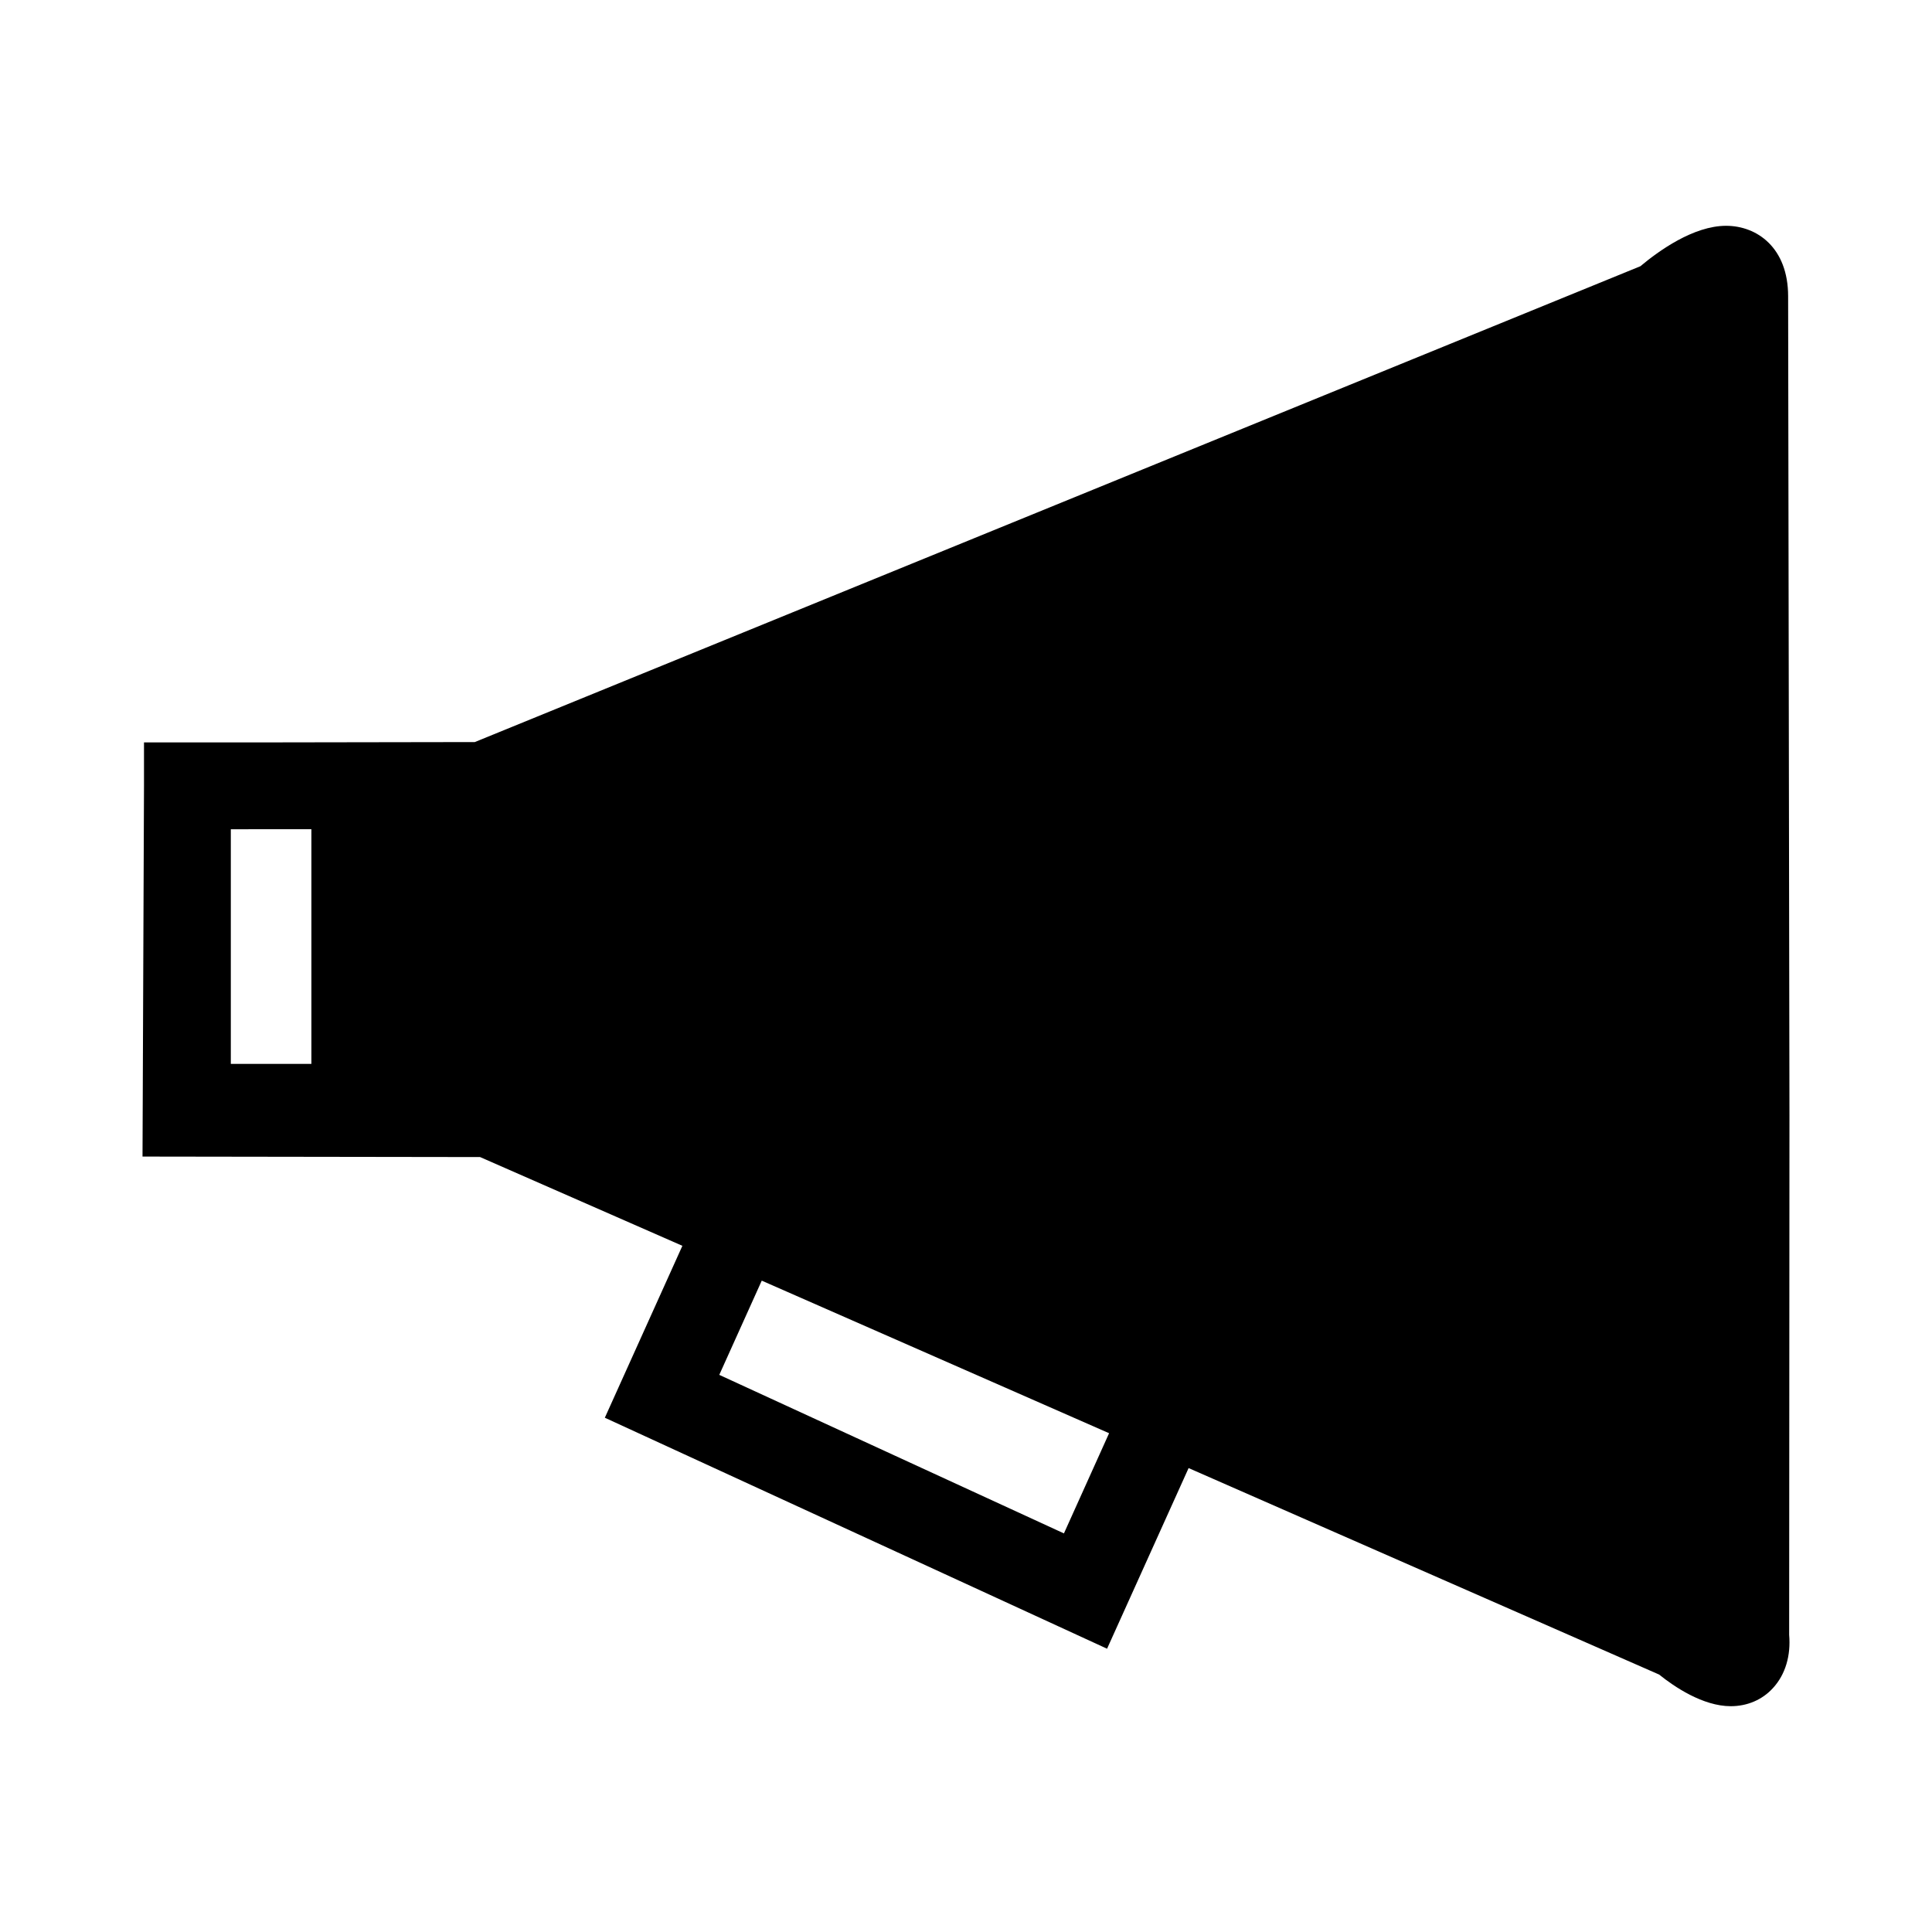 <?xml version="1.0" encoding="utf-8"?>
<!-- Generator: Adobe Illustrator 15.0.0, SVG Export Plug-In . SVG Version: 6.00 Build 0)  -->
<!DOCTYPE svg PUBLIC "-//W3C//DTD SVG 1.1//EN" "http://www.w3.org/Graphics/SVG/1.1/DTD/svg11.dtd">
<svg version="1.1" id="Layer_1" xmlns="http://www.w3.org/2000/svg" xmlns:xlink="http://www.w3.org/1999/xlink" x="0px" y="0px"
	 width="64px" height="64px" viewBox="0 0 64 64" enable-background="new 0 0 64 64" xml:space="preserve">
<g>
	<g>
		<path d="M59.278,36.957L59.234,9.816c0-1.613-1.032-2.336-2.055-2.336c-1.082,0-2.238,0.835-2.839,1.339L15.728,24.582
			c-1.857,0.002-4.745,0.007-6.856,0.011H4.77v1.434L4.721,38.313l11.182,0.016l6.702,2.94l-2.569,5.695l16.637,7.652l2.701-5.984
			l15.587,6.84c0.495,0.399,1.449,1.048,2.372,1.048c0.548,0,1.044-0.212,1.397-0.599c0.419-0.453,0.597-1.087,0.538-1.765
			L59.278,36.957z M10.315,27.467v7.775H7.646v-7.771c0.375-0.002,0.828-0.002,1.301-0.003H10.315z M35.244,50.796l-11.417-5.252
			l1.407-3.121l11.506,5.054L35.244,50.796z"/>
	</g>
</g>
</svg>

